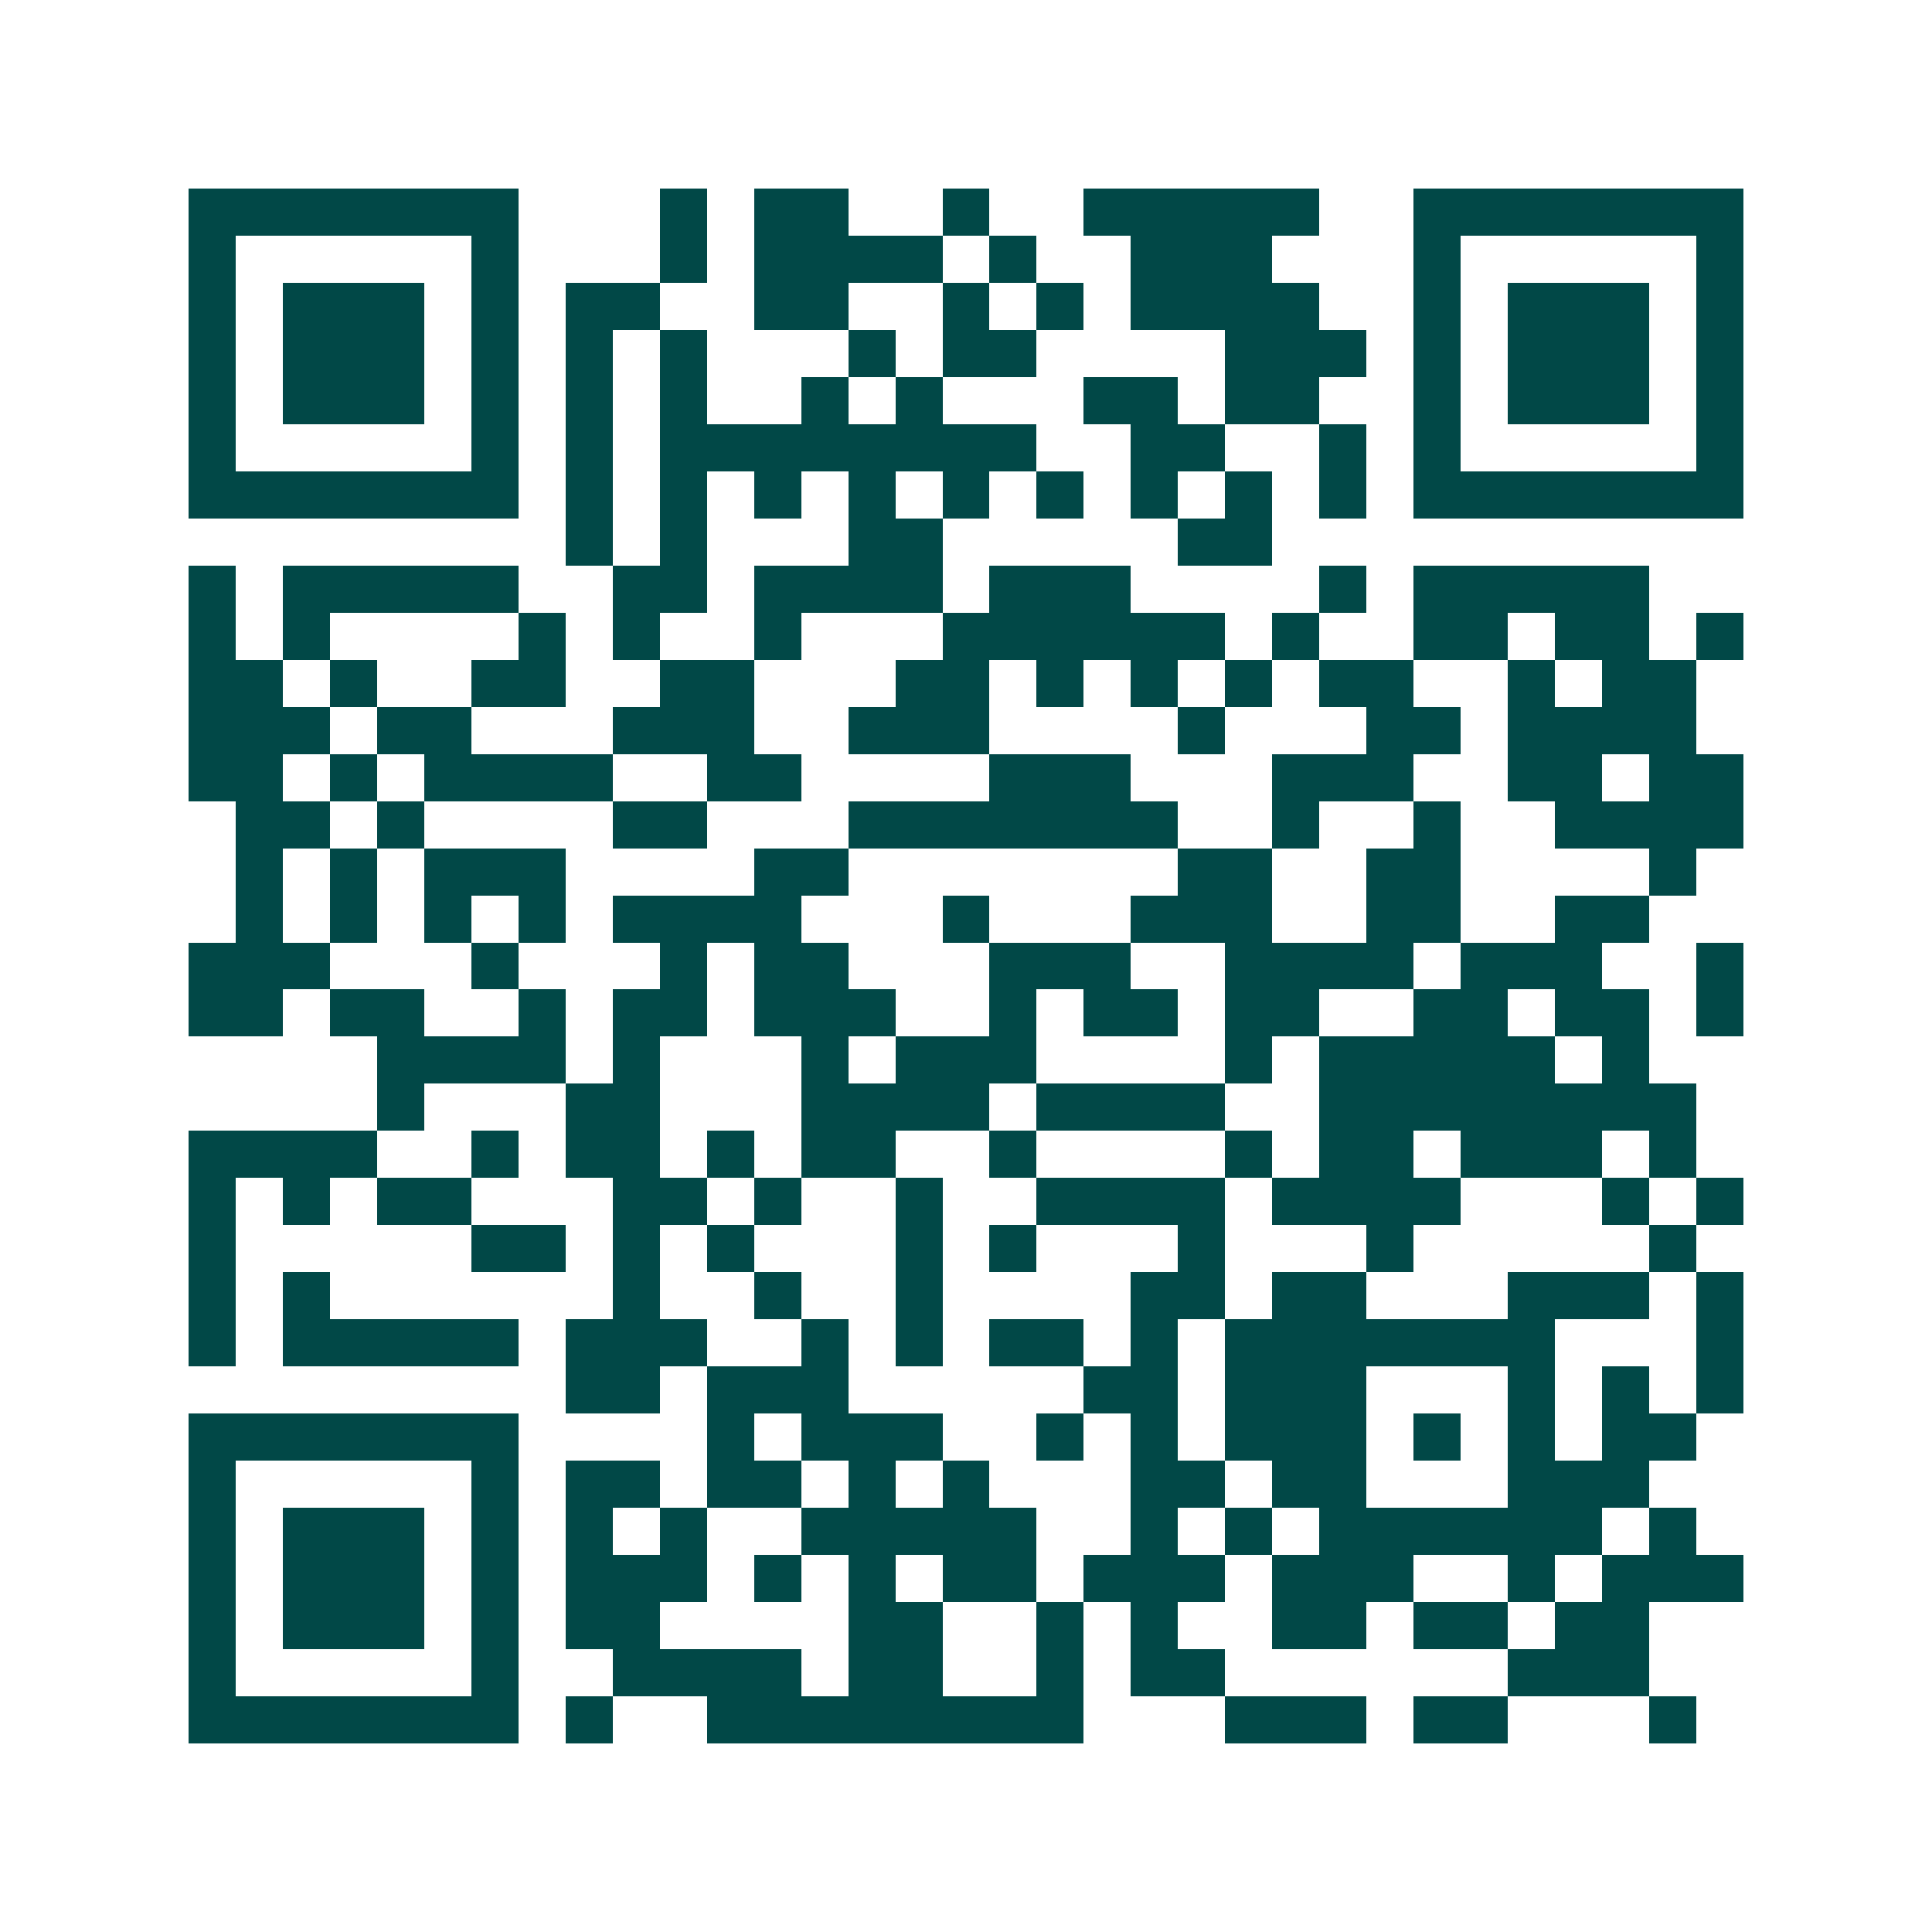 <svg xmlns="http://www.w3.org/2000/svg" width="200" height="200" viewBox="0 0 41 41" shape-rendering="crispEdges"><path fill="#ffffff" d="M0 0h41v41H0z"/><path stroke="#014847" d="M4 4.5h7m3 0h1m1 0h2m2 0h1m2 0h5m2 0h7M4 5.5h1m5 0h1m3 0h1m1 0h4m1 0h1m2 0h3m3 0h1m5 0h1M4 6.5h1m1 0h3m1 0h1m1 0h2m2 0h2m2 0h1m1 0h1m1 0h4m2 0h1m1 0h3m1 0h1M4 7.5h1m1 0h3m1 0h1m1 0h1m1 0h1m3 0h1m1 0h2m4 0h3m1 0h1m1 0h3m1 0h1M4 8.5h1m1 0h3m1 0h1m1 0h1m1 0h1m2 0h1m1 0h1m3 0h2m1 0h2m2 0h1m1 0h3m1 0h1M4 9.5h1m5 0h1m1 0h1m1 0h8m2 0h2m2 0h1m1 0h1m5 0h1M4 10.5h7m1 0h1m1 0h1m1 0h1m1 0h1m1 0h1m1 0h1m1 0h1m1 0h1m1 0h1m1 0h7M12 11.5h1m1 0h1m3 0h2m5 0h2M4 12.5h1m1 0h5m2 0h2m1 0h4m1 0h3m4 0h1m1 0h5M4 13.5h1m1 0h1m4 0h1m1 0h1m2 0h1m3 0h6m1 0h1m2 0h2m1 0h2m1 0h1M4 14.5h2m1 0h1m2 0h2m2 0h2m3 0h2m1 0h1m1 0h1m1 0h1m1 0h2m2 0h1m1 0h2M4 15.5h3m1 0h2m3 0h3m2 0h3m4 0h1m3 0h2m1 0h4M4 16.5h2m1 0h1m1 0h4m2 0h2m4 0h3m3 0h3m2 0h2m1 0h2M5 17.5h2m1 0h1m4 0h2m3 0h7m2 0h1m2 0h1m2 0h4M5 18.5h1m1 0h1m1 0h3m4 0h2m7 0h2m2 0h2m4 0h1M5 19.5h1m1 0h1m1 0h1m1 0h1m1 0h4m3 0h1m3 0h3m2 0h2m2 0h2M4 20.5h3m3 0h1m3 0h1m1 0h2m3 0h3m2 0h4m1 0h3m2 0h1M4 21.5h2m1 0h2m2 0h1m1 0h2m1 0h3m2 0h1m1 0h2m1 0h2m2 0h2m1 0h2m1 0h1M8 22.5h4m1 0h1m3 0h1m1 0h3m4 0h1m1 0h5m1 0h1M8 23.5h1m3 0h2m3 0h4m1 0h4m2 0h8M4 24.5h4m2 0h1m1 0h2m1 0h1m1 0h2m2 0h1m4 0h1m1 0h2m1 0h3m1 0h1M4 25.5h1m1 0h1m1 0h2m3 0h2m1 0h1m2 0h1m2 0h4m1 0h4m3 0h1m1 0h1M4 26.5h1m5 0h2m1 0h1m1 0h1m3 0h1m1 0h1m3 0h1m3 0h1m5 0h1M4 27.5h1m1 0h1m6 0h1m2 0h1m2 0h1m4 0h2m1 0h2m3 0h3m1 0h1M4 28.5h1m1 0h5m1 0h3m2 0h1m1 0h1m1 0h2m1 0h1m1 0h7m3 0h1M12 29.5h2m1 0h3m5 0h2m1 0h3m3 0h1m1 0h1m1 0h1M4 30.5h7m4 0h1m1 0h3m2 0h1m1 0h1m1 0h3m1 0h1m1 0h1m1 0h2M4 31.5h1m5 0h1m1 0h2m1 0h2m1 0h1m1 0h1m3 0h2m1 0h2m3 0h3M4 32.5h1m1 0h3m1 0h1m1 0h1m1 0h1m2 0h5m2 0h1m1 0h1m1 0h6m1 0h1M4 33.5h1m1 0h3m1 0h1m1 0h3m1 0h1m1 0h1m1 0h2m1 0h3m1 0h3m2 0h1m1 0h3M4 34.5h1m1 0h3m1 0h1m1 0h2m4 0h2m2 0h1m1 0h1m2 0h2m1 0h2m1 0h2M4 35.5h1m5 0h1m2 0h4m1 0h2m2 0h1m1 0h2m6 0h3M4 36.5h7m1 0h1m2 0h8m3 0h3m1 0h2m3 0h1"/></svg>
